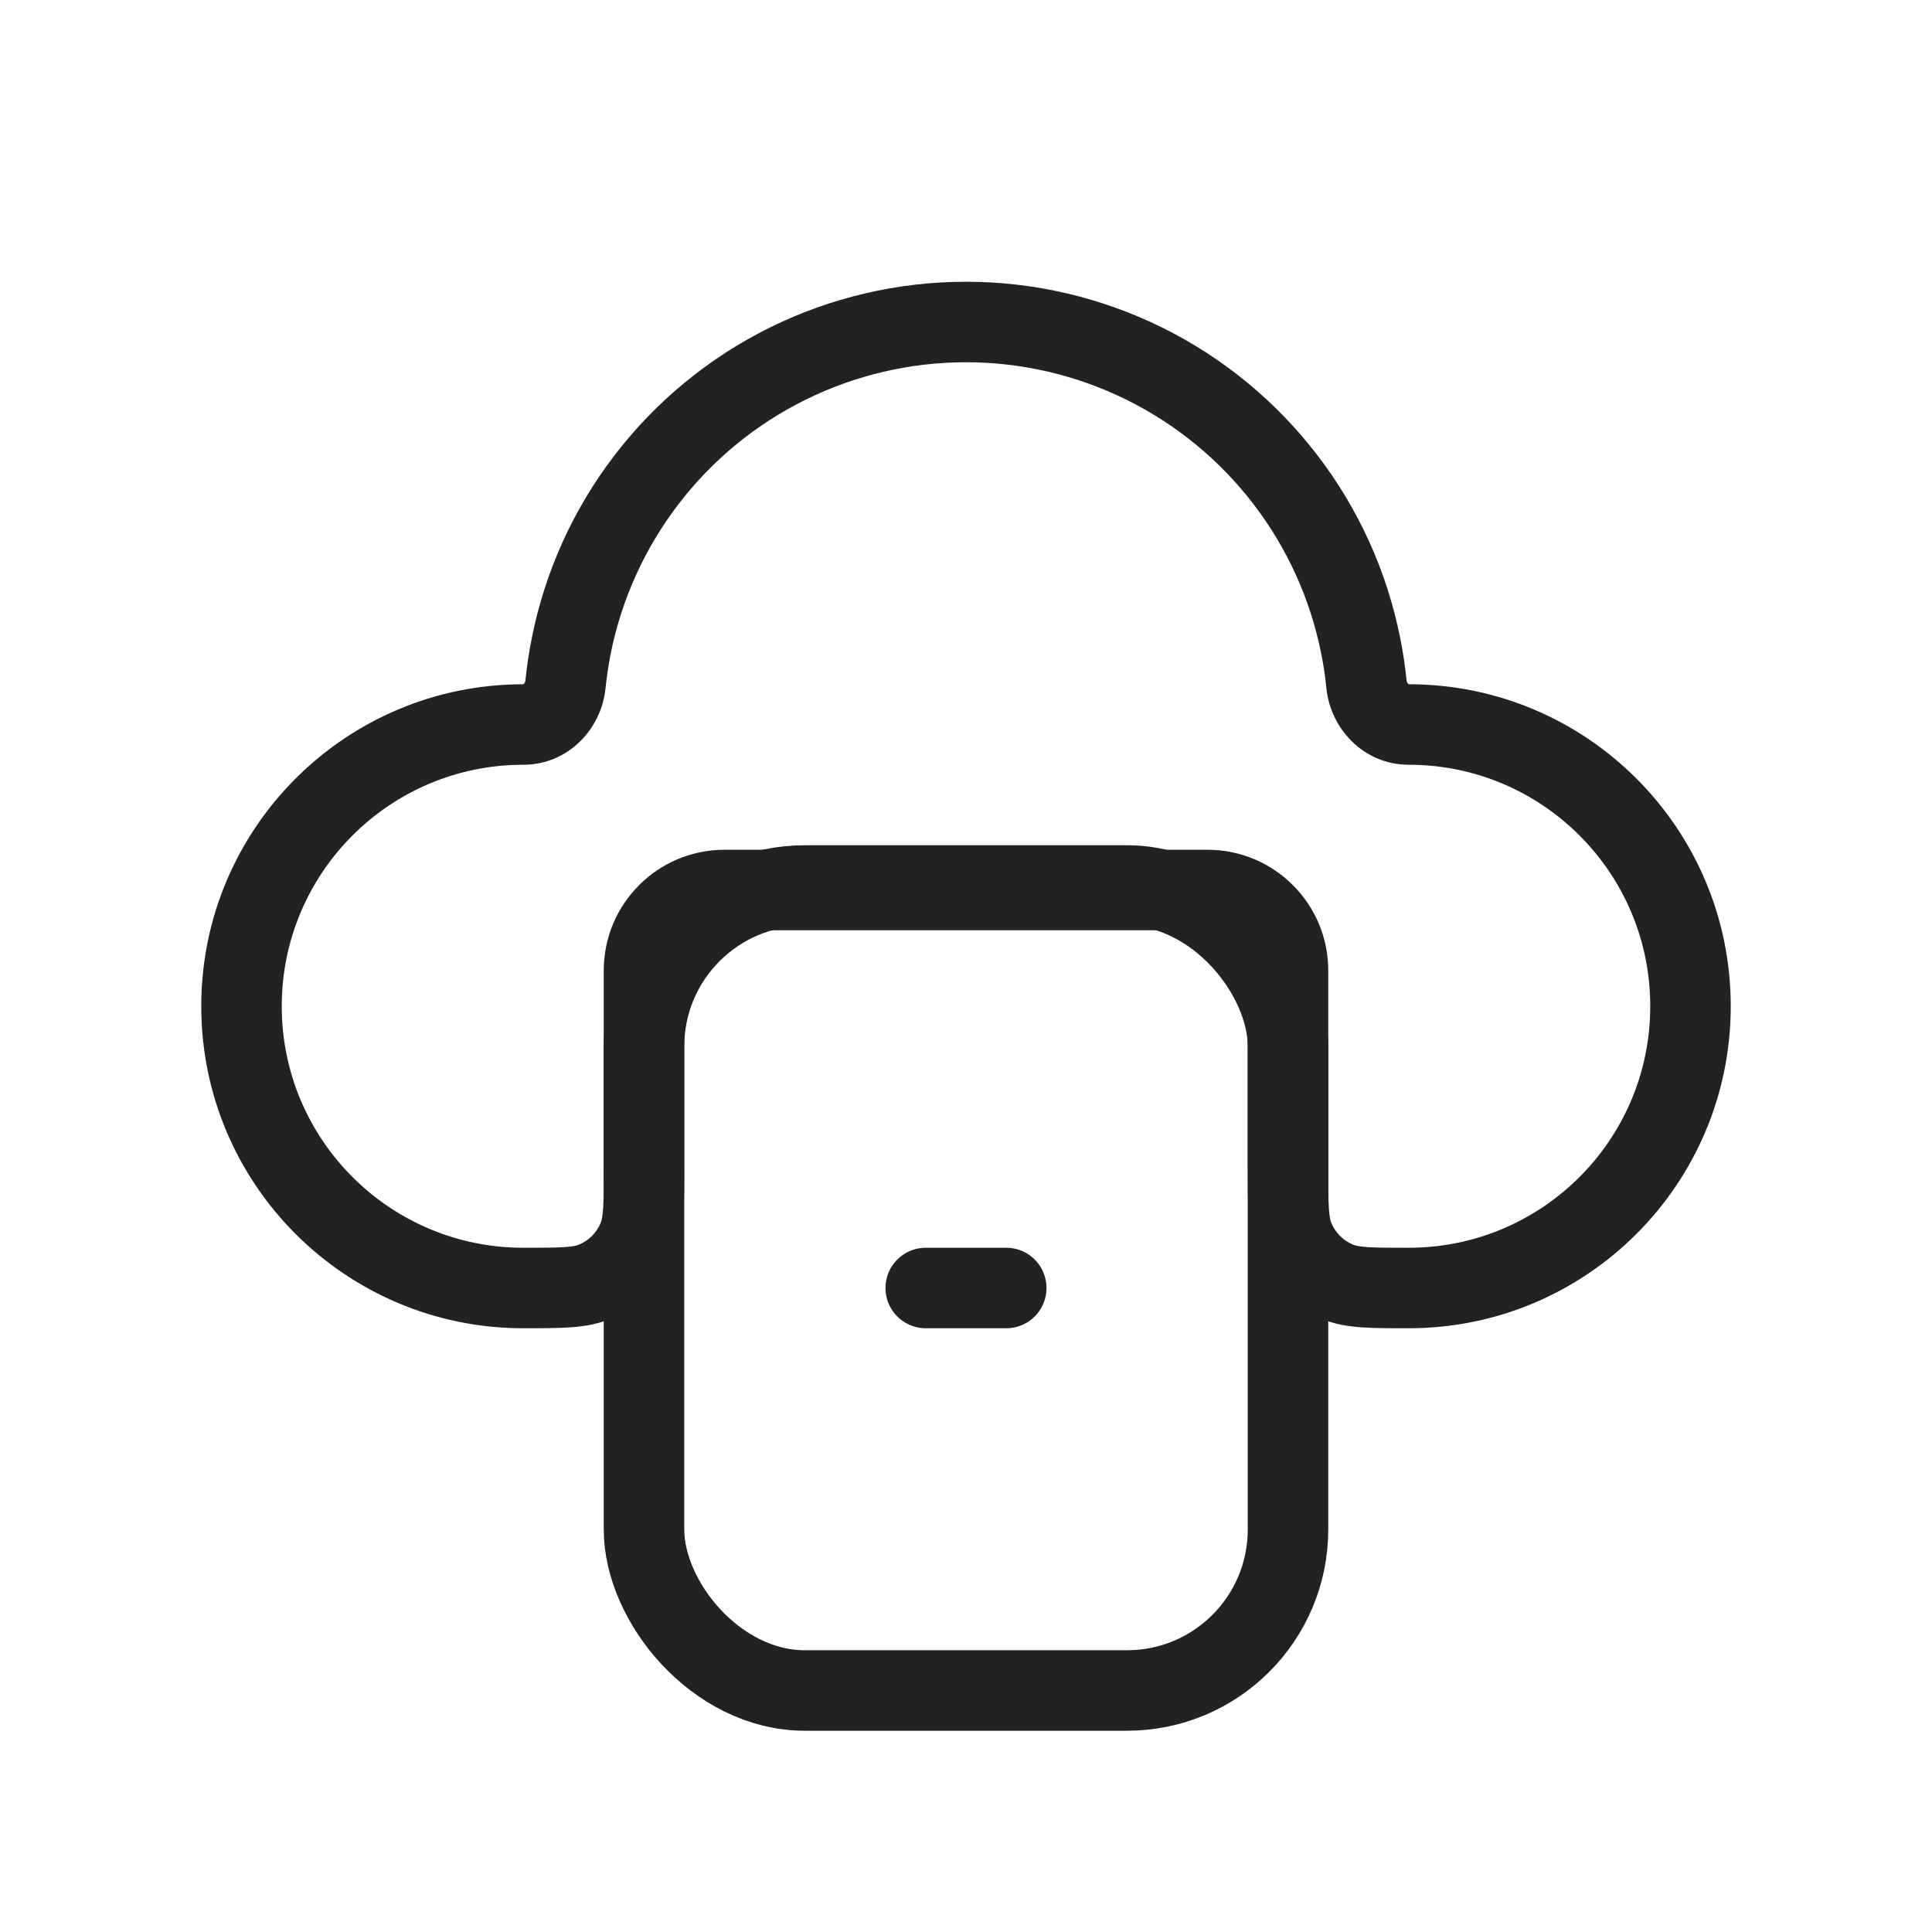 <?xml version="1.0" encoding="utf-8"?>
<svg width="800px" height="800px" viewBox="0 0 24 24" fill="none" xmlns="http://www.w3.org/2000/svg">
<path d="M7.096 8.025L7.586 8.122L7.096 8.025ZM8.033 5.956L7.637 5.652V5.652L8.033 5.956ZM9.789 4.516L10.01 4.964V4.964L9.789 4.516ZM14.211 4.516L13.99 4.964V4.964L14.211 4.516ZM15.967 5.956L15.57 6.261V6.261L15.967 5.956ZM16.904 8.025L17.394 7.927V7.927L16.904 8.025ZM7.025 8.501L6.527 8.451L7.025 8.501ZM7.924 15.383L8.386 15.574L7.924 15.383ZM7.383 15.924L7.574 16.386L7.383 15.924ZM16.617 15.924L16.809 15.462L16.617 15.924ZM16.076 15.383L16.538 15.191L16.076 15.383ZM16.975 8.501L17.473 8.451L16.975 8.501ZM17.5 9.5C19.157 9.5 20.5 10.843 20.5 12.5H21.5C21.5 10.291 19.709 8.5 17.5 8.5V9.5ZM20.5 12.5C20.5 14.157 19.157 15.5 17.5 15.5V16.5C19.709 16.5 21.5 14.709 21.5 12.5H20.5ZM16.5 14.5V12.056H15.5V14.5H16.5ZM16.5 12.056C16.5 11.227 15.828 10.556 15 10.556V11.556C15.276 11.556 15.5 11.779 15.5 12.056H16.5ZM15 10.556H9V11.556H15V10.556ZM9 10.556C8.172 10.556 7.5 11.227 7.5 12.056H8.5C8.5 11.779 8.724 11.556 9 11.556V10.556ZM7.5 12.056V14.5H8.5V12.056H7.5ZM6.5 15.5C4.843 15.5 3.5 14.157 3.5 12.5H2.5C2.5 14.709 4.291 16.5 6.5 16.5V15.5ZM3.5 12.5C3.5 10.843 4.843 9.5 6.5 9.5V8.5C4.291 8.5 2.5 10.291 2.5 12.5H3.5ZM6.606 7.927C6.571 8.101 6.545 8.276 6.527 8.451L7.522 8.551C7.537 8.407 7.558 8.264 7.586 8.122L6.606 7.927ZM7.637 5.652C7.123 6.321 6.77 7.1 6.606 7.927L7.586 8.122C7.721 7.445 8.01 6.808 8.43 6.261L7.637 5.652ZM9.567 4.067C8.811 4.44 8.15 4.983 7.637 5.652L8.43 6.261C8.85 5.713 9.391 5.269 10.01 4.964L9.567 4.067ZM12 3.5C11.156 3.5 10.324 3.694 9.567 4.067L10.01 4.964C10.629 4.659 11.31 4.5 12 4.5V3.5ZM14.433 4.067C13.676 3.694 12.844 3.5 12 3.5V4.5C12.69 4.5 13.371 4.659 13.99 4.964L14.433 4.067ZM16.363 5.652C15.85 4.983 15.189 4.44 14.433 4.067L13.99 4.964C14.609 5.269 15.15 5.713 15.57 6.261L16.363 5.652ZM17.394 7.927C17.23 7.1 16.877 6.321 16.363 5.652L15.57 6.261C15.99 6.808 16.279 7.445 16.413 8.122L17.394 7.927ZM17.473 8.451C17.455 8.276 17.429 8.101 17.394 7.927L16.413 8.122C16.442 8.264 16.463 8.407 16.477 8.551L17.473 8.451ZM6.5 9.5C7.063 9.5 7.472 9.05 7.522 8.551L6.527 8.451C6.526 8.47 6.517 8.486 6.508 8.494C6.504 8.498 6.501 8.5 6.5 8.5C6.5 8.5 6.5 8.5 6.5 8.5V9.5ZM7.5 14.5C7.5 14.74 7.5 14.895 7.492 15.013C7.484 15.127 7.471 15.171 7.462 15.191L8.386 15.574C8.453 15.411 8.478 15.246 8.489 15.081C8.5 14.921 8.5 14.726 8.5 14.5H7.5ZM6.5 16.5C6.726 16.5 6.921 16.5 7.081 16.489C7.246 16.478 7.411 16.453 7.574 16.386L7.191 15.462C7.171 15.471 7.127 15.484 7.013 15.492C6.895 15.5 6.74 15.5 6.5 15.5V16.5ZM7.462 15.191C7.411 15.314 7.314 15.411 7.191 15.462L7.574 16.386C7.942 16.234 8.234 15.942 8.386 15.574L7.462 15.191ZM17.5 15.5C17.26 15.5 17.105 15.5 16.987 15.492C16.873 15.484 16.829 15.471 16.809 15.462L16.426 16.386C16.589 16.453 16.754 16.478 16.919 16.489C17.079 16.5 17.274 16.5 17.5 16.5V15.5ZM15.5 14.5C15.5 14.726 15.5 14.921 15.511 15.081C15.522 15.246 15.547 15.411 15.614 15.574L16.538 15.191C16.529 15.171 16.516 15.127 16.508 15.013C16.5 14.895 16.5 14.74 16.5 14.5H15.5ZM16.809 15.462C16.686 15.411 16.589 15.314 16.538 15.191L15.614 15.574C15.766 15.942 16.058 16.234 16.426 16.386L16.809 15.462ZM17.5 8.5C17.5 8.5 17.5 8.5 17.5 8.5C17.499 8.5 17.496 8.498 17.492 8.494C17.483 8.486 17.474 8.47 17.473 8.451L16.477 8.551C16.528 9.05 16.937 9.5 17.5 9.5V8.5Z" fill="#222222"/>
<rect x="8" y="11" width="8" height="10" rx="2" stroke="#222222"/>
<path d="M11.5 16H12.5" stroke="#222222" stroke-linecap="round"/>
</svg>
